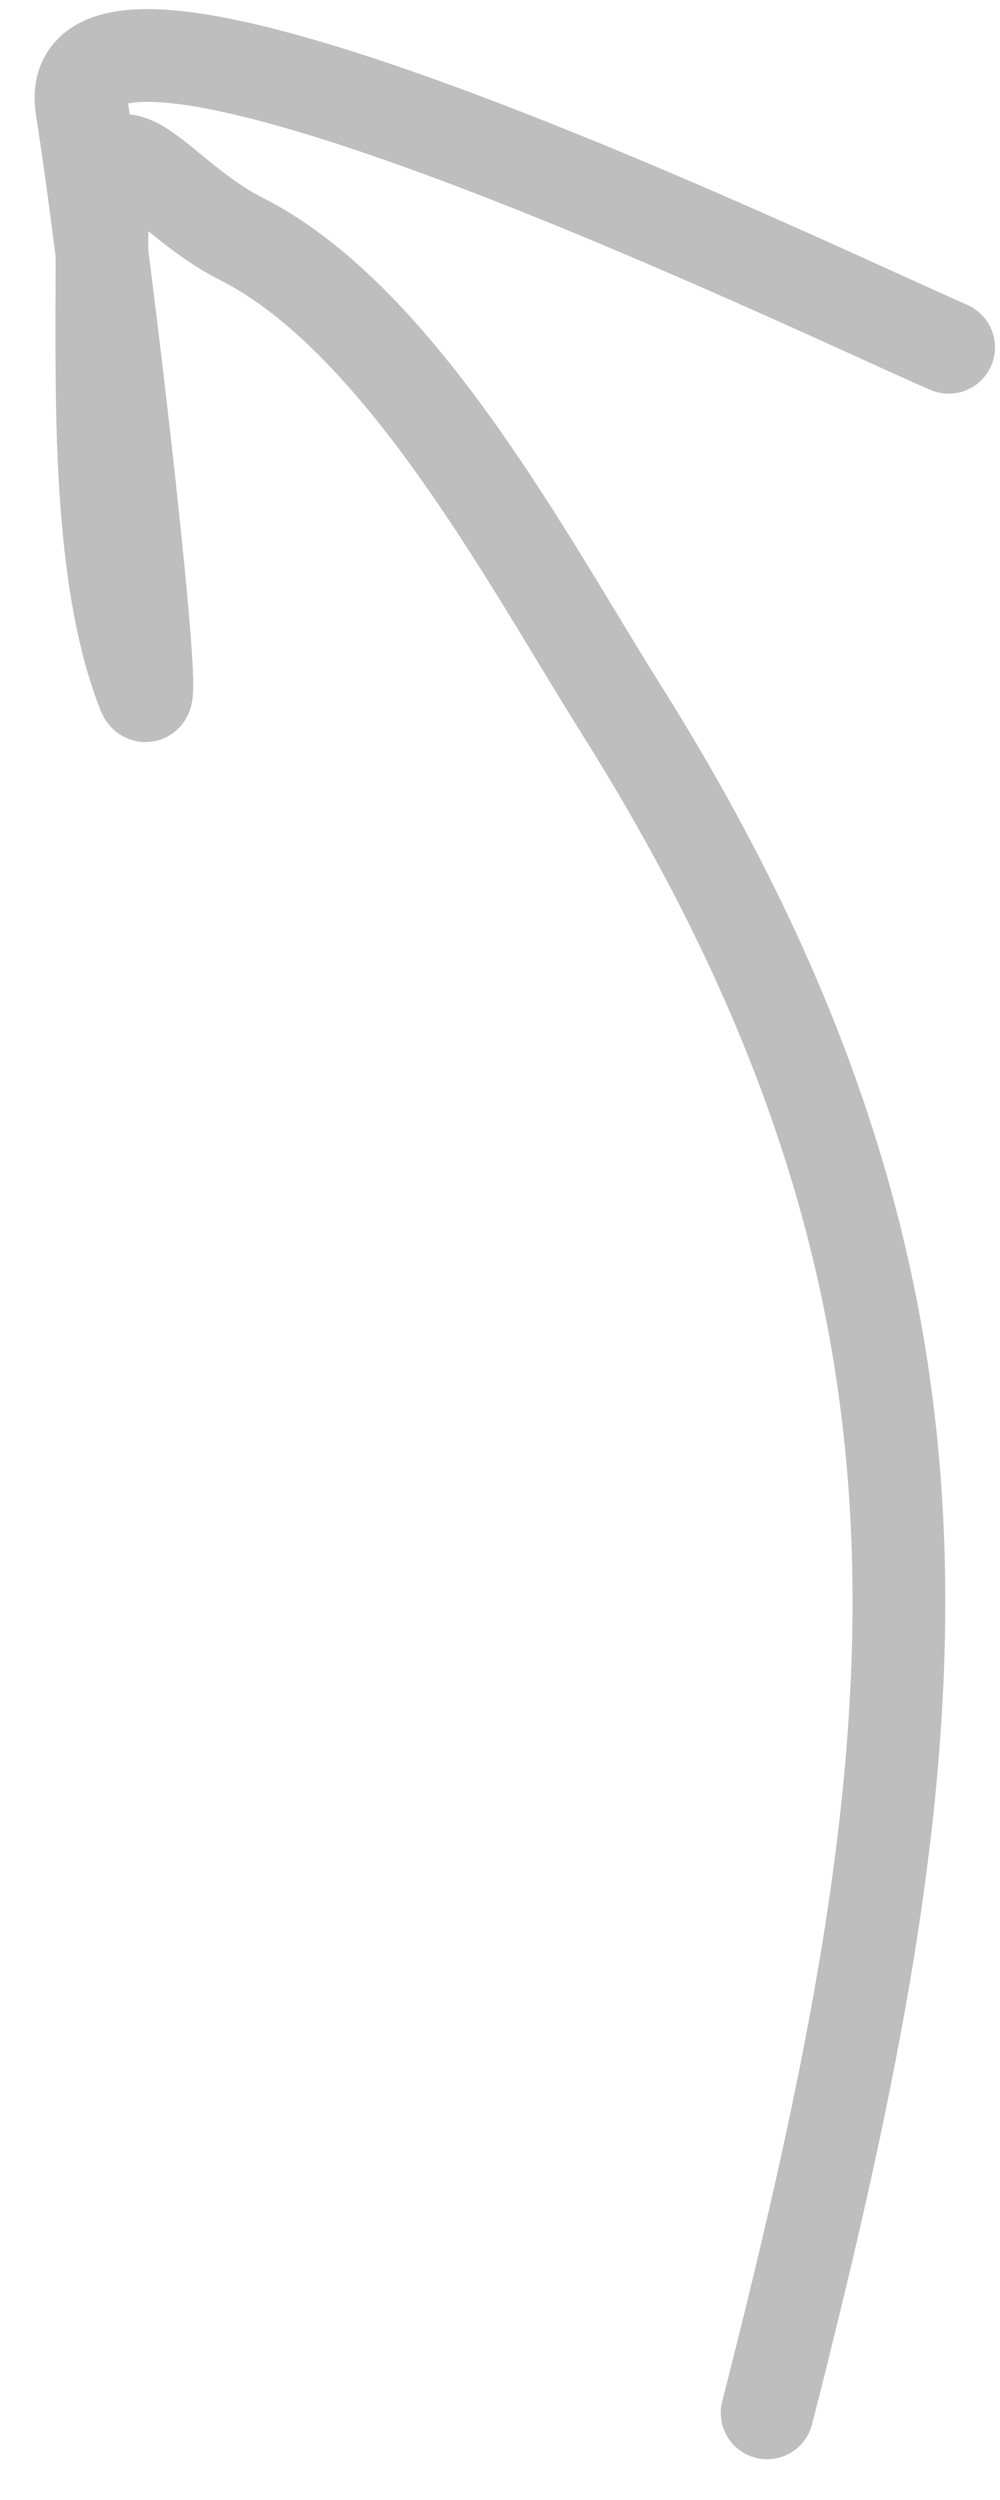 <?xml version="1.0" encoding="UTF-8"?> <svg xmlns="http://www.w3.org/2000/svg" width="16" height="40" viewBox="0 0 16 40" fill="none"><path d="M12.274 38.606C15.008 27.893 15.883 20.804 9.923 11.324C8.476 9.023 6.42 5.116 3.859 3.821C2.405 3.086 1.618 1.367 1.631 3.913C1.642 6.01 1.515 9.107 2.296 11.085C2.578 11.8 1.681 4.068 1.309 1.726C0.834 -1.267 13.079 4.645 15.178 5.557" stroke="#BEBEBE" stroke-width="1.484" stroke-linecap="round"></path></svg> 
